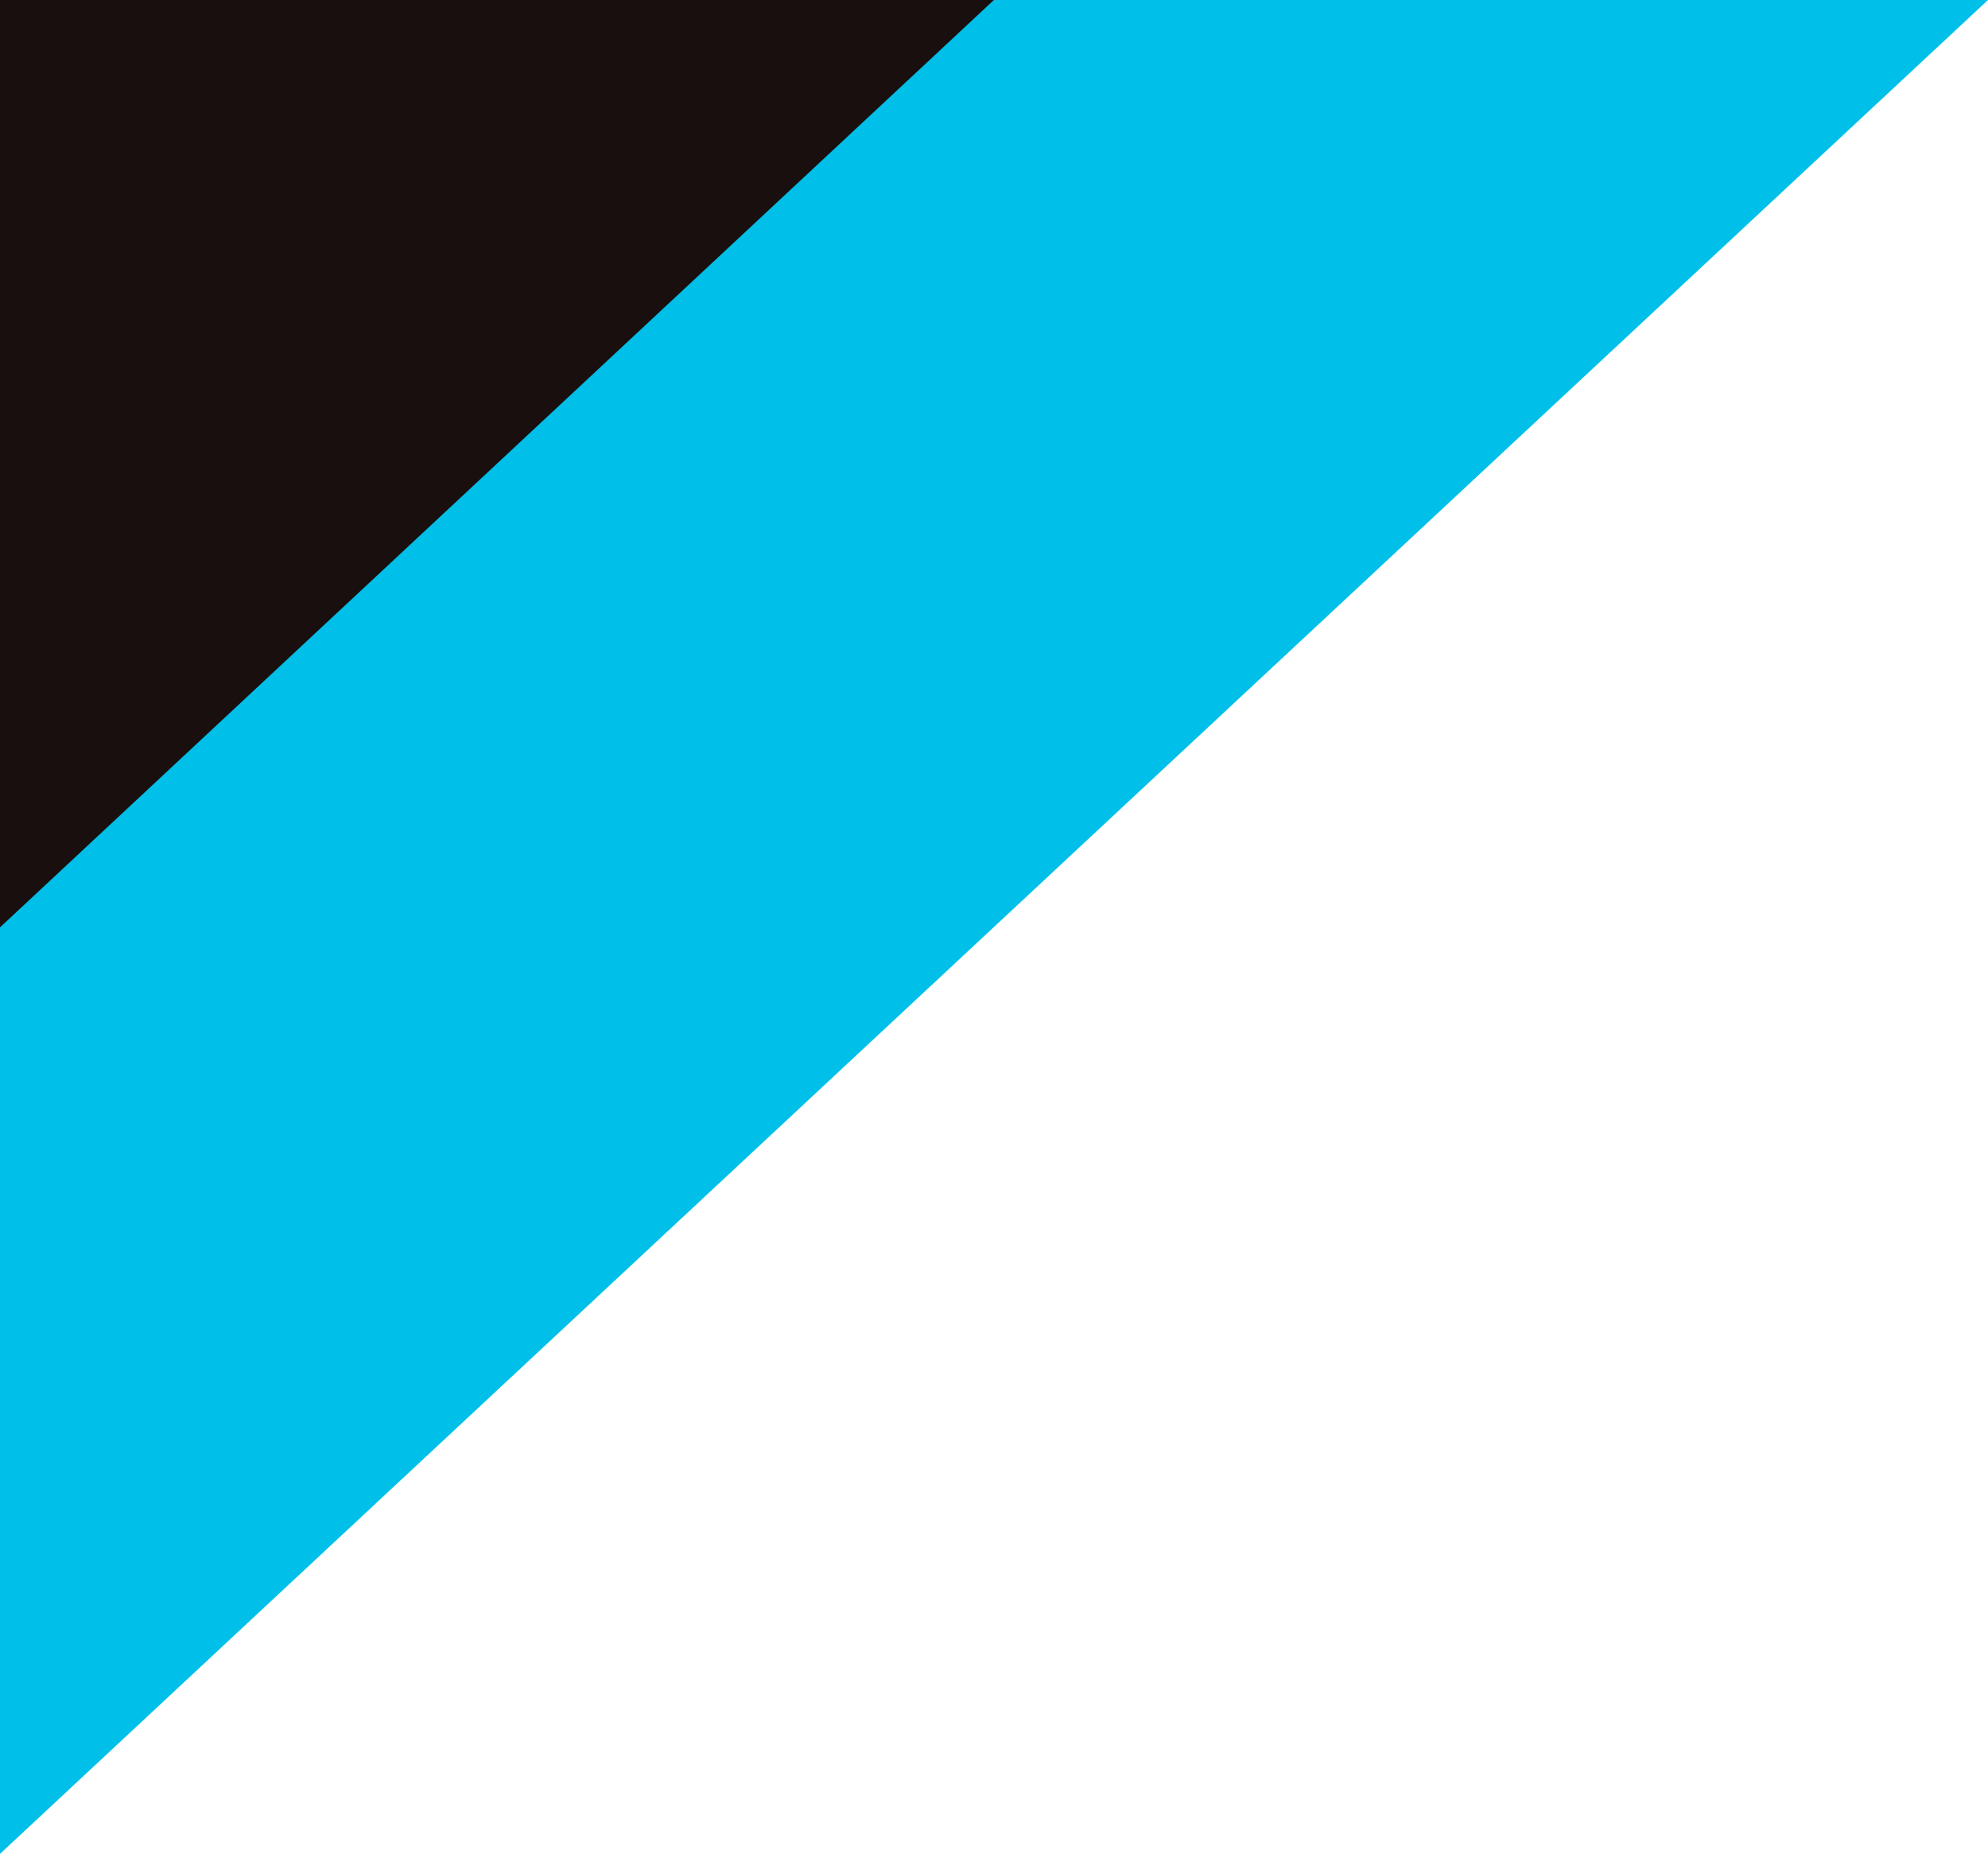 <svg xmlns="http://www.w3.org/2000/svg" width="286.165" height="266.798" viewBox="0 0 286.165 266.798">
  <g id="dk" transform="translate(0 0)">
    <path id="パス_66" data-name="パス 66" d="M0,0V266.8L286.165,0Z" transform="translate(0 0)" fill="#00bfe8"/>
    <path id="パス_67" data-name="パス 67" d="M0,0V133.46L143.064,0Z" transform="translate(0 0)" fill="#180f0e"/>
  </g>
</svg>
